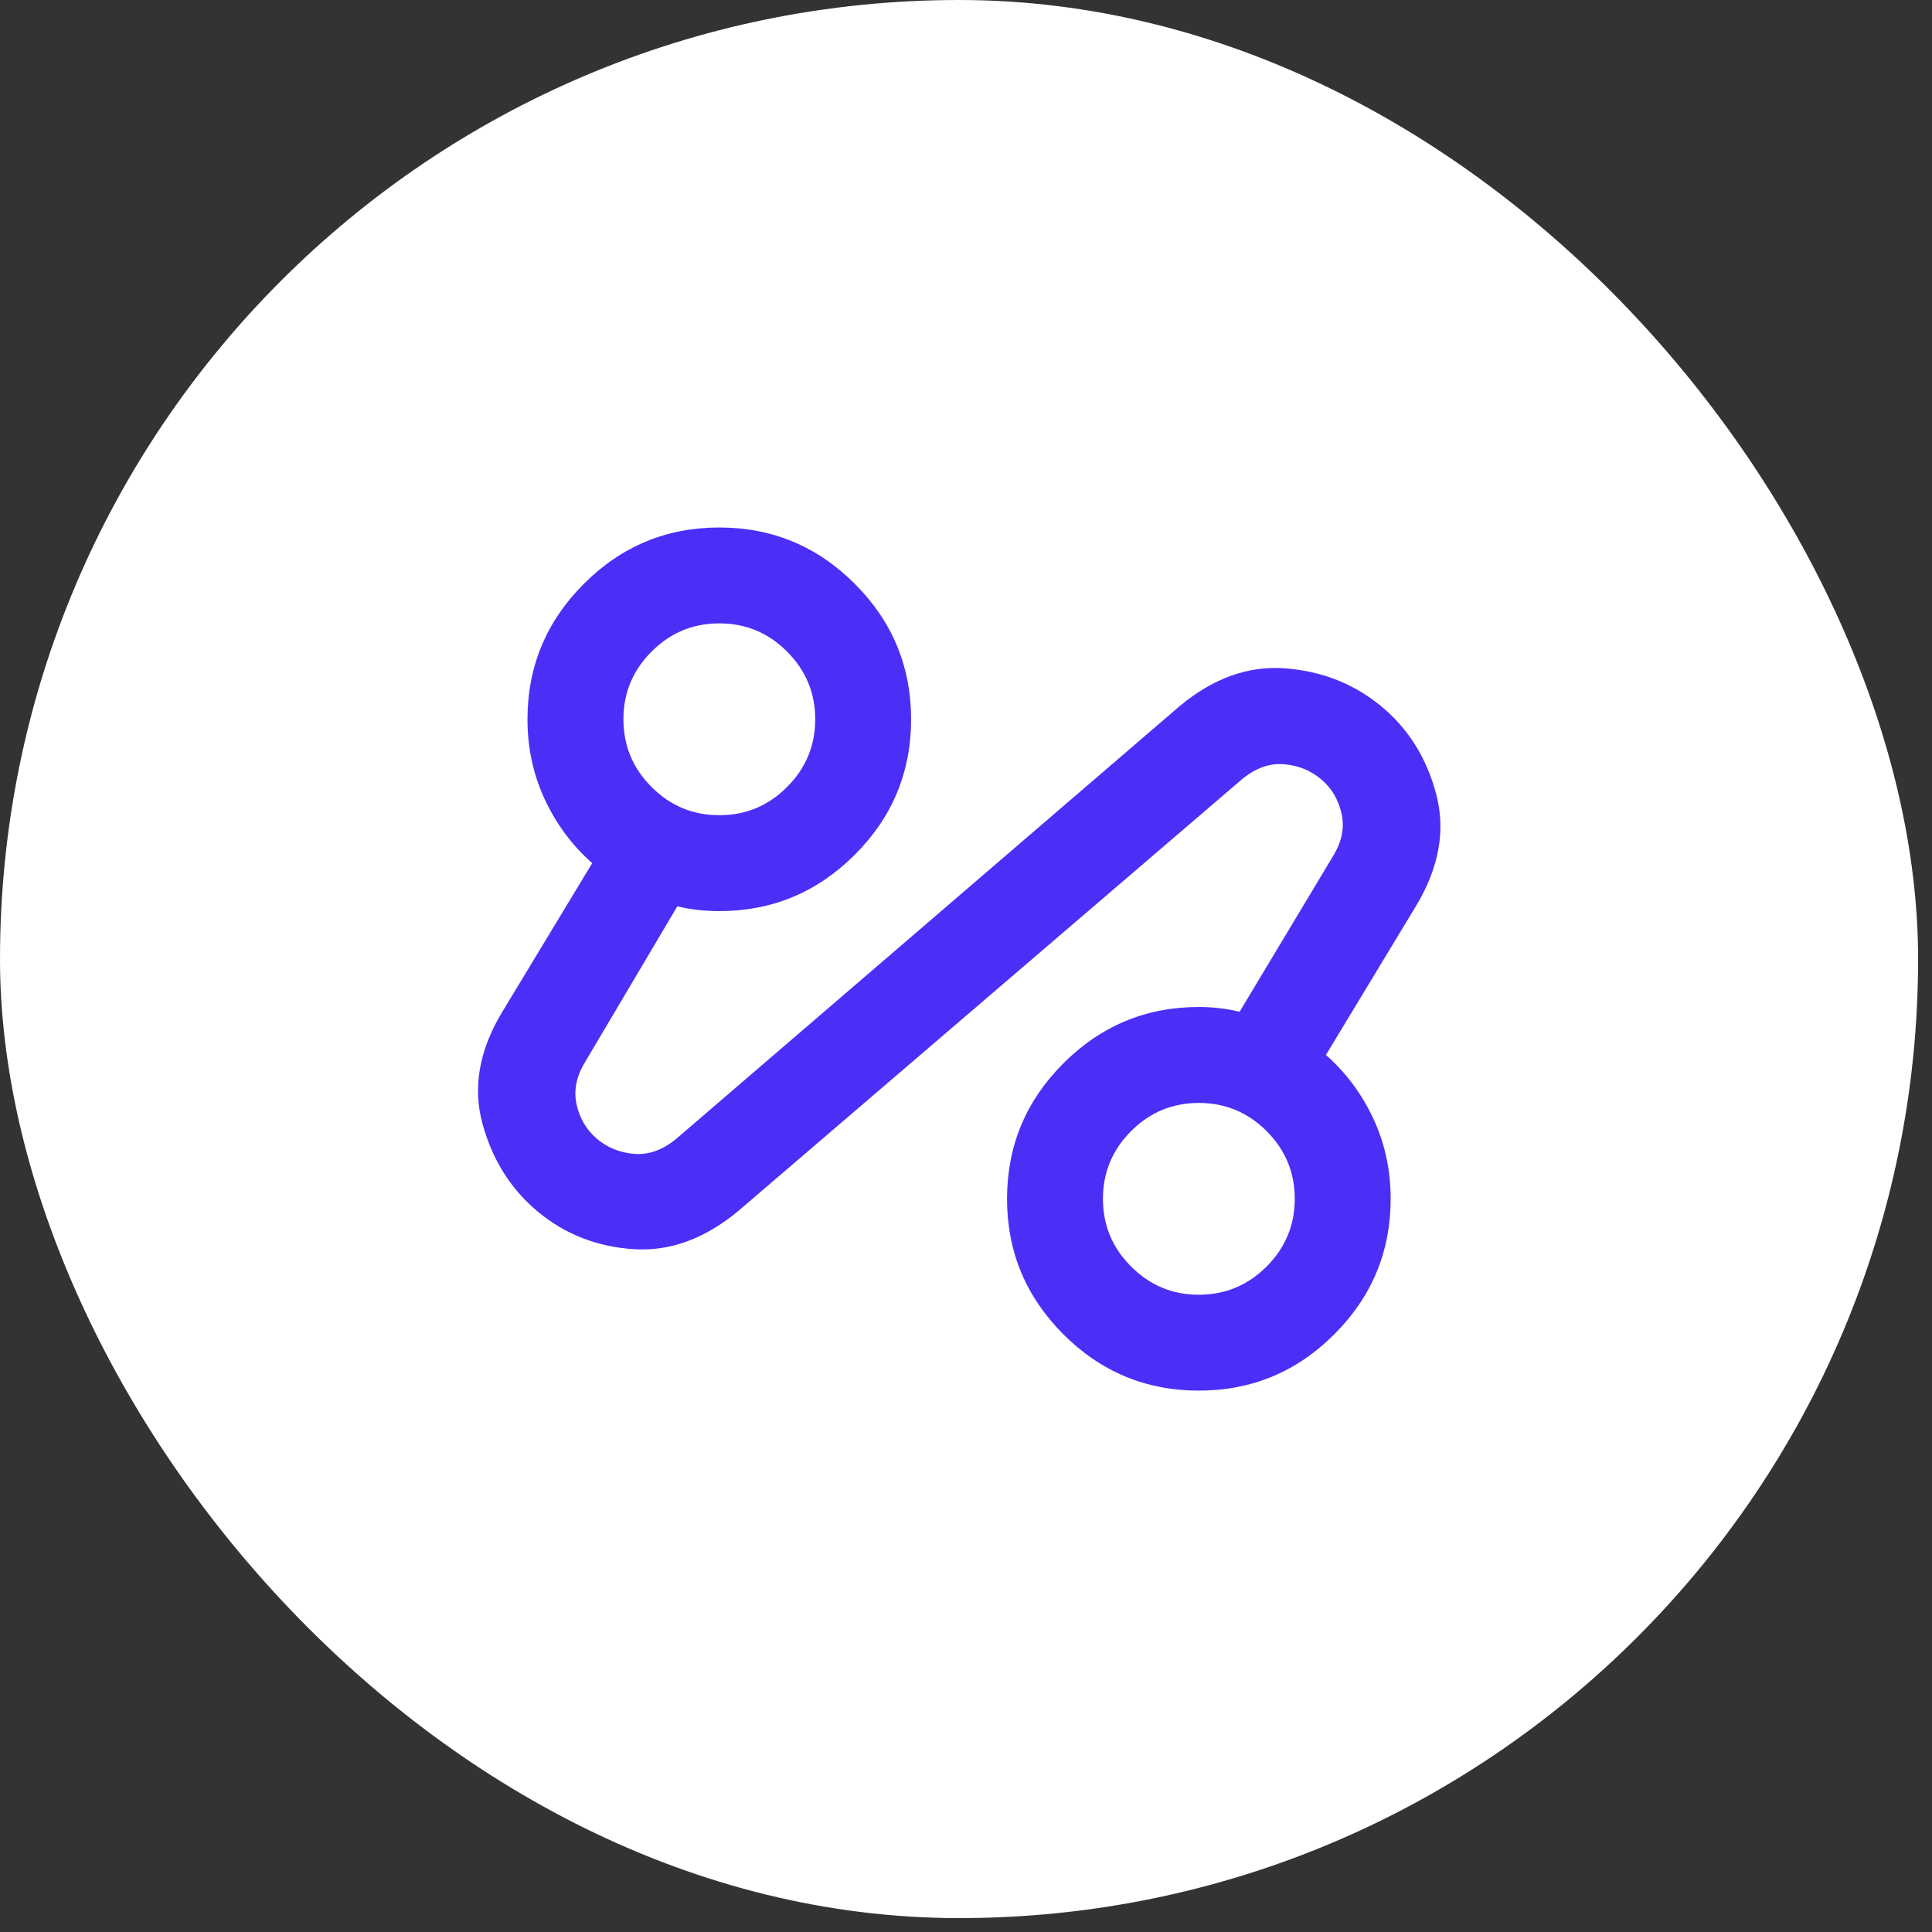 <?xml version="1.0" encoding="UTF-8"?> <svg xmlns="http://www.w3.org/2000/svg" width="41" height="41" viewBox="0 0 41 41" fill="none"><rect x="0" y="0" width="41" height="41" fill="#333333" stroke="none"/><rect width="40.705" height="40.705" rx="20.353" fill="white"></rect><mask id="mask0_4909_7633" style="mask-type:alpha" maskUnits="userSpaceOnUse" x="8" y="8" width="24" height="24"><rect x="8" y="8" width="24" height="24" fill="#D9D9D9"></rect></mask><g mask="url(#mask0_4909_7633)"><path d="M15.672 25.695C14.96 26.289 14.218 26.56 13.446 26.509C12.674 26.459 12 26.196 11.423 25.721C10.847 25.246 10.452 24.622 10.24 23.851C10.028 23.079 10.168 22.286 10.66 21.472L12.568 18.317C12.144 17.944 11.809 17.495 11.563 16.969C11.317 16.443 11.194 15.875 11.194 15.264C11.194 14.145 11.593 13.187 12.39 12.39C13.187 11.592 14.146 11.194 15.265 11.194C16.384 11.194 17.343 11.592 18.14 12.39C18.937 13.187 19.335 14.145 19.335 15.264C19.335 16.384 18.937 17.342 18.14 18.139C17.343 18.936 16.384 19.335 15.265 19.335C15.112 19.335 14.96 19.326 14.807 19.31C14.654 19.293 14.51 19.267 14.374 19.233L12.415 22.541C12.229 22.846 12.17 23.147 12.237 23.444C12.305 23.741 12.449 23.982 12.67 24.169C12.89 24.355 13.153 24.461 13.459 24.487C13.764 24.512 14.061 24.406 14.349 24.169L25.034 14.985C25.747 14.391 26.493 14.124 27.273 14.183C28.053 14.243 28.732 14.51 29.308 14.985C29.885 15.46 30.275 16.083 30.479 16.855C30.682 17.626 30.538 18.419 30.046 19.233L28.138 22.388C28.562 22.761 28.897 23.21 29.143 23.736C29.389 24.262 29.512 24.83 29.512 25.441C29.512 26.56 29.113 27.518 28.316 28.316C27.519 29.113 26.561 29.511 25.441 29.511C24.322 29.511 23.363 29.113 22.566 28.316C21.769 27.518 21.371 26.56 21.371 25.441C21.371 24.321 21.769 23.363 22.566 22.566C23.363 21.769 24.322 21.37 25.441 21.37C25.594 21.37 25.742 21.379 25.886 21.396C26.031 21.413 26.171 21.438 26.306 21.472L28.291 18.165C28.477 17.86 28.537 17.558 28.469 17.262C28.401 16.965 28.257 16.723 28.036 16.537C27.816 16.35 27.553 16.244 27.247 16.218C26.942 16.193 26.645 16.299 26.357 16.537L15.672 25.695ZM25.441 27.476C26.001 27.476 26.48 27.277 26.879 26.878C27.277 26.48 27.477 26 27.477 25.441C27.477 24.881 27.277 24.402 26.879 24.003C26.48 23.605 26.001 23.406 25.441 23.406C24.881 23.406 24.402 23.605 24.004 24.003C23.605 24.402 23.406 24.881 23.406 25.441C23.406 26 23.605 26.48 24.004 26.878C24.402 27.277 24.881 27.476 25.441 27.476ZM15.265 17.3C15.825 17.3 16.304 17.101 16.702 16.702C17.101 16.303 17.3 15.824 17.3 15.264C17.3 14.705 17.101 14.226 16.702 13.827C16.304 13.428 15.825 13.229 15.265 13.229C14.705 13.229 14.226 13.428 13.828 13.827C13.429 14.226 13.23 14.705 13.23 15.264C13.23 15.824 13.429 16.303 13.828 16.702C14.226 17.101 14.705 17.3 15.265 17.3Z" fill="#4B2FF6"></path></g></svg> 
